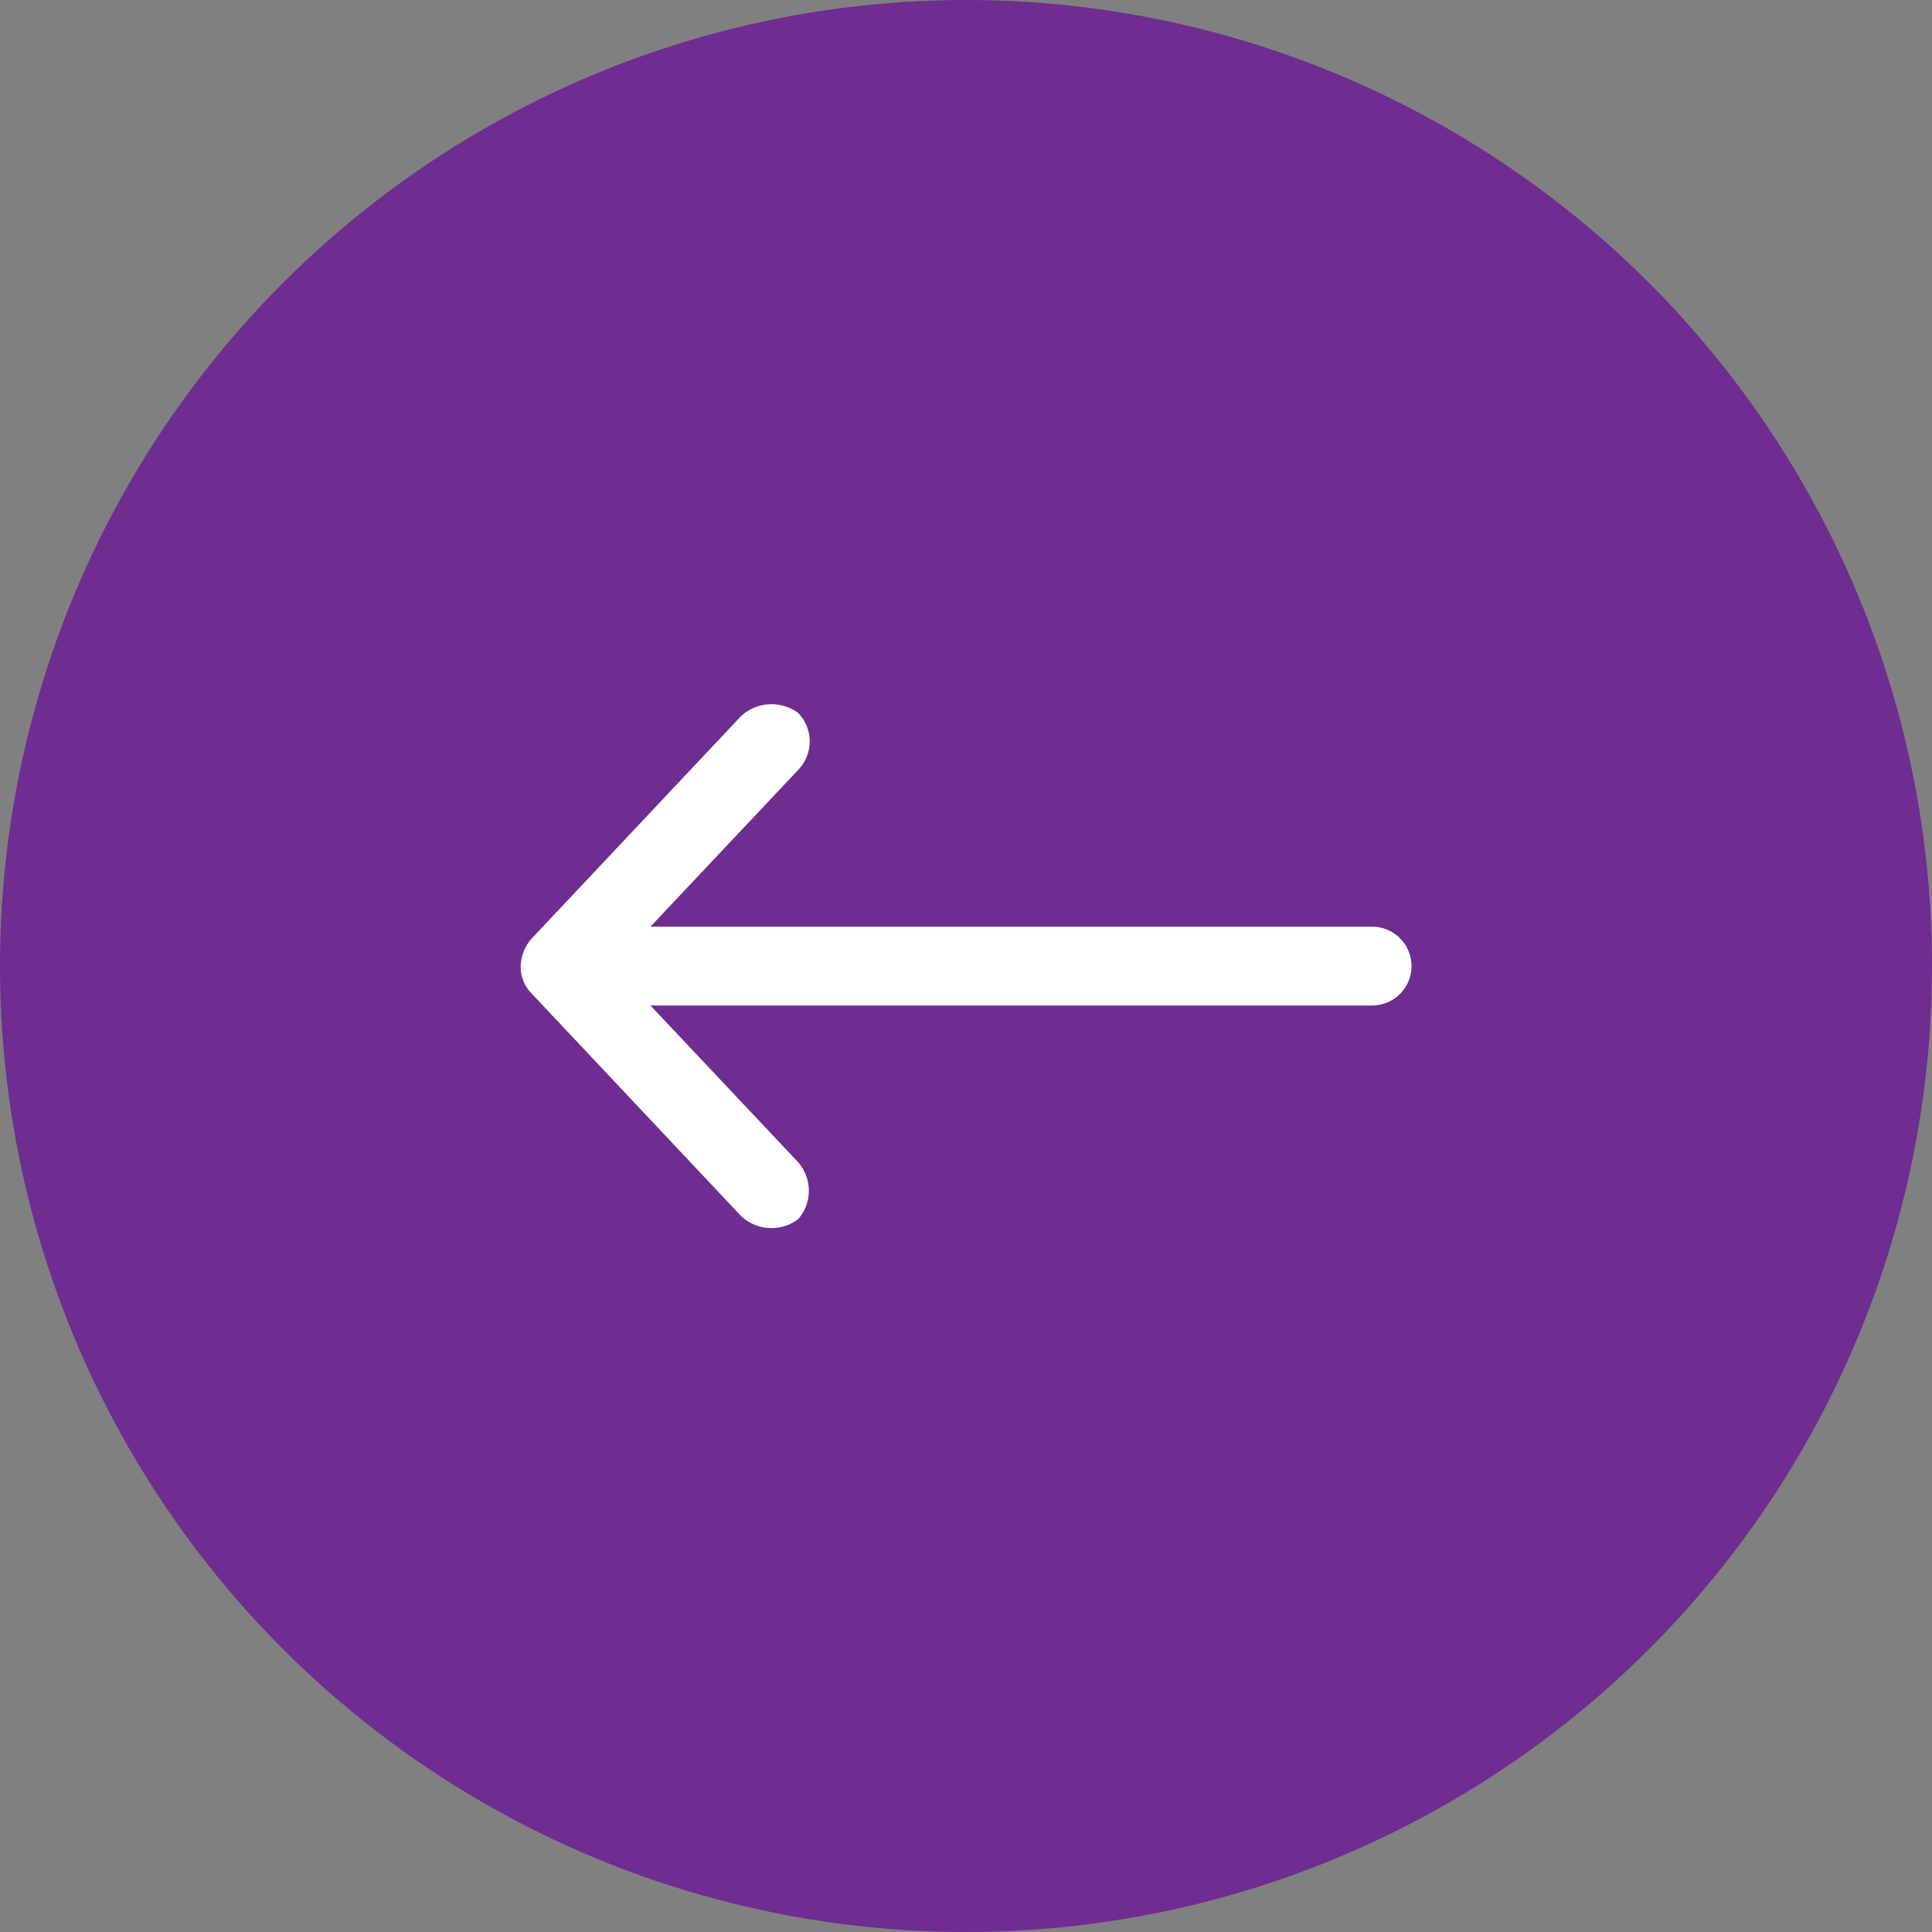 <svg xmlns="http://www.w3.org/2000/svg" width="44.118" height="44.118" viewBox="0 0 44.118 44.118">
  <rect x="0" y="0" width="44.118" height="44.118" fill="#808080" stroke="none"/>
  <g id="Group_5185" data-name="Group 5185" transform="translate(-1023 -3694.829)">
    <circle id="Ellipse_33" data-name="Ellipse 33" cx="22.059" cy="22.059" r="22.059" transform="translate(1023 3694.829)" fill="#6f2c91"/>
    <g id="Group_1430" data-name="Group 1430" transform="translate(1034.89 3710.906)">
      <path id="Path_1173" data-name="Path 1173" d="M925.583-490.561a1,1,0,0,1,.243-.617l4.786-5.085a1.027,1.027,0,0,1,1.308-.075.935.935,0,0,1-.009,1.309l-3.365,3.571h16.479a.9.9,0,0,1,.9.9.9.9,0,0,1-.9.9H928.546l3.365,3.57a.989.989,0,0,1,.009,1.309,1.014,1.014,0,0,1-1.308-.075l-4.786-5.085a.86.86,0,0,1-.243-.617Z" transform="translate(-925.583 496.542)" fill="#fff"/>
    </g>
  </g>
</svg>
